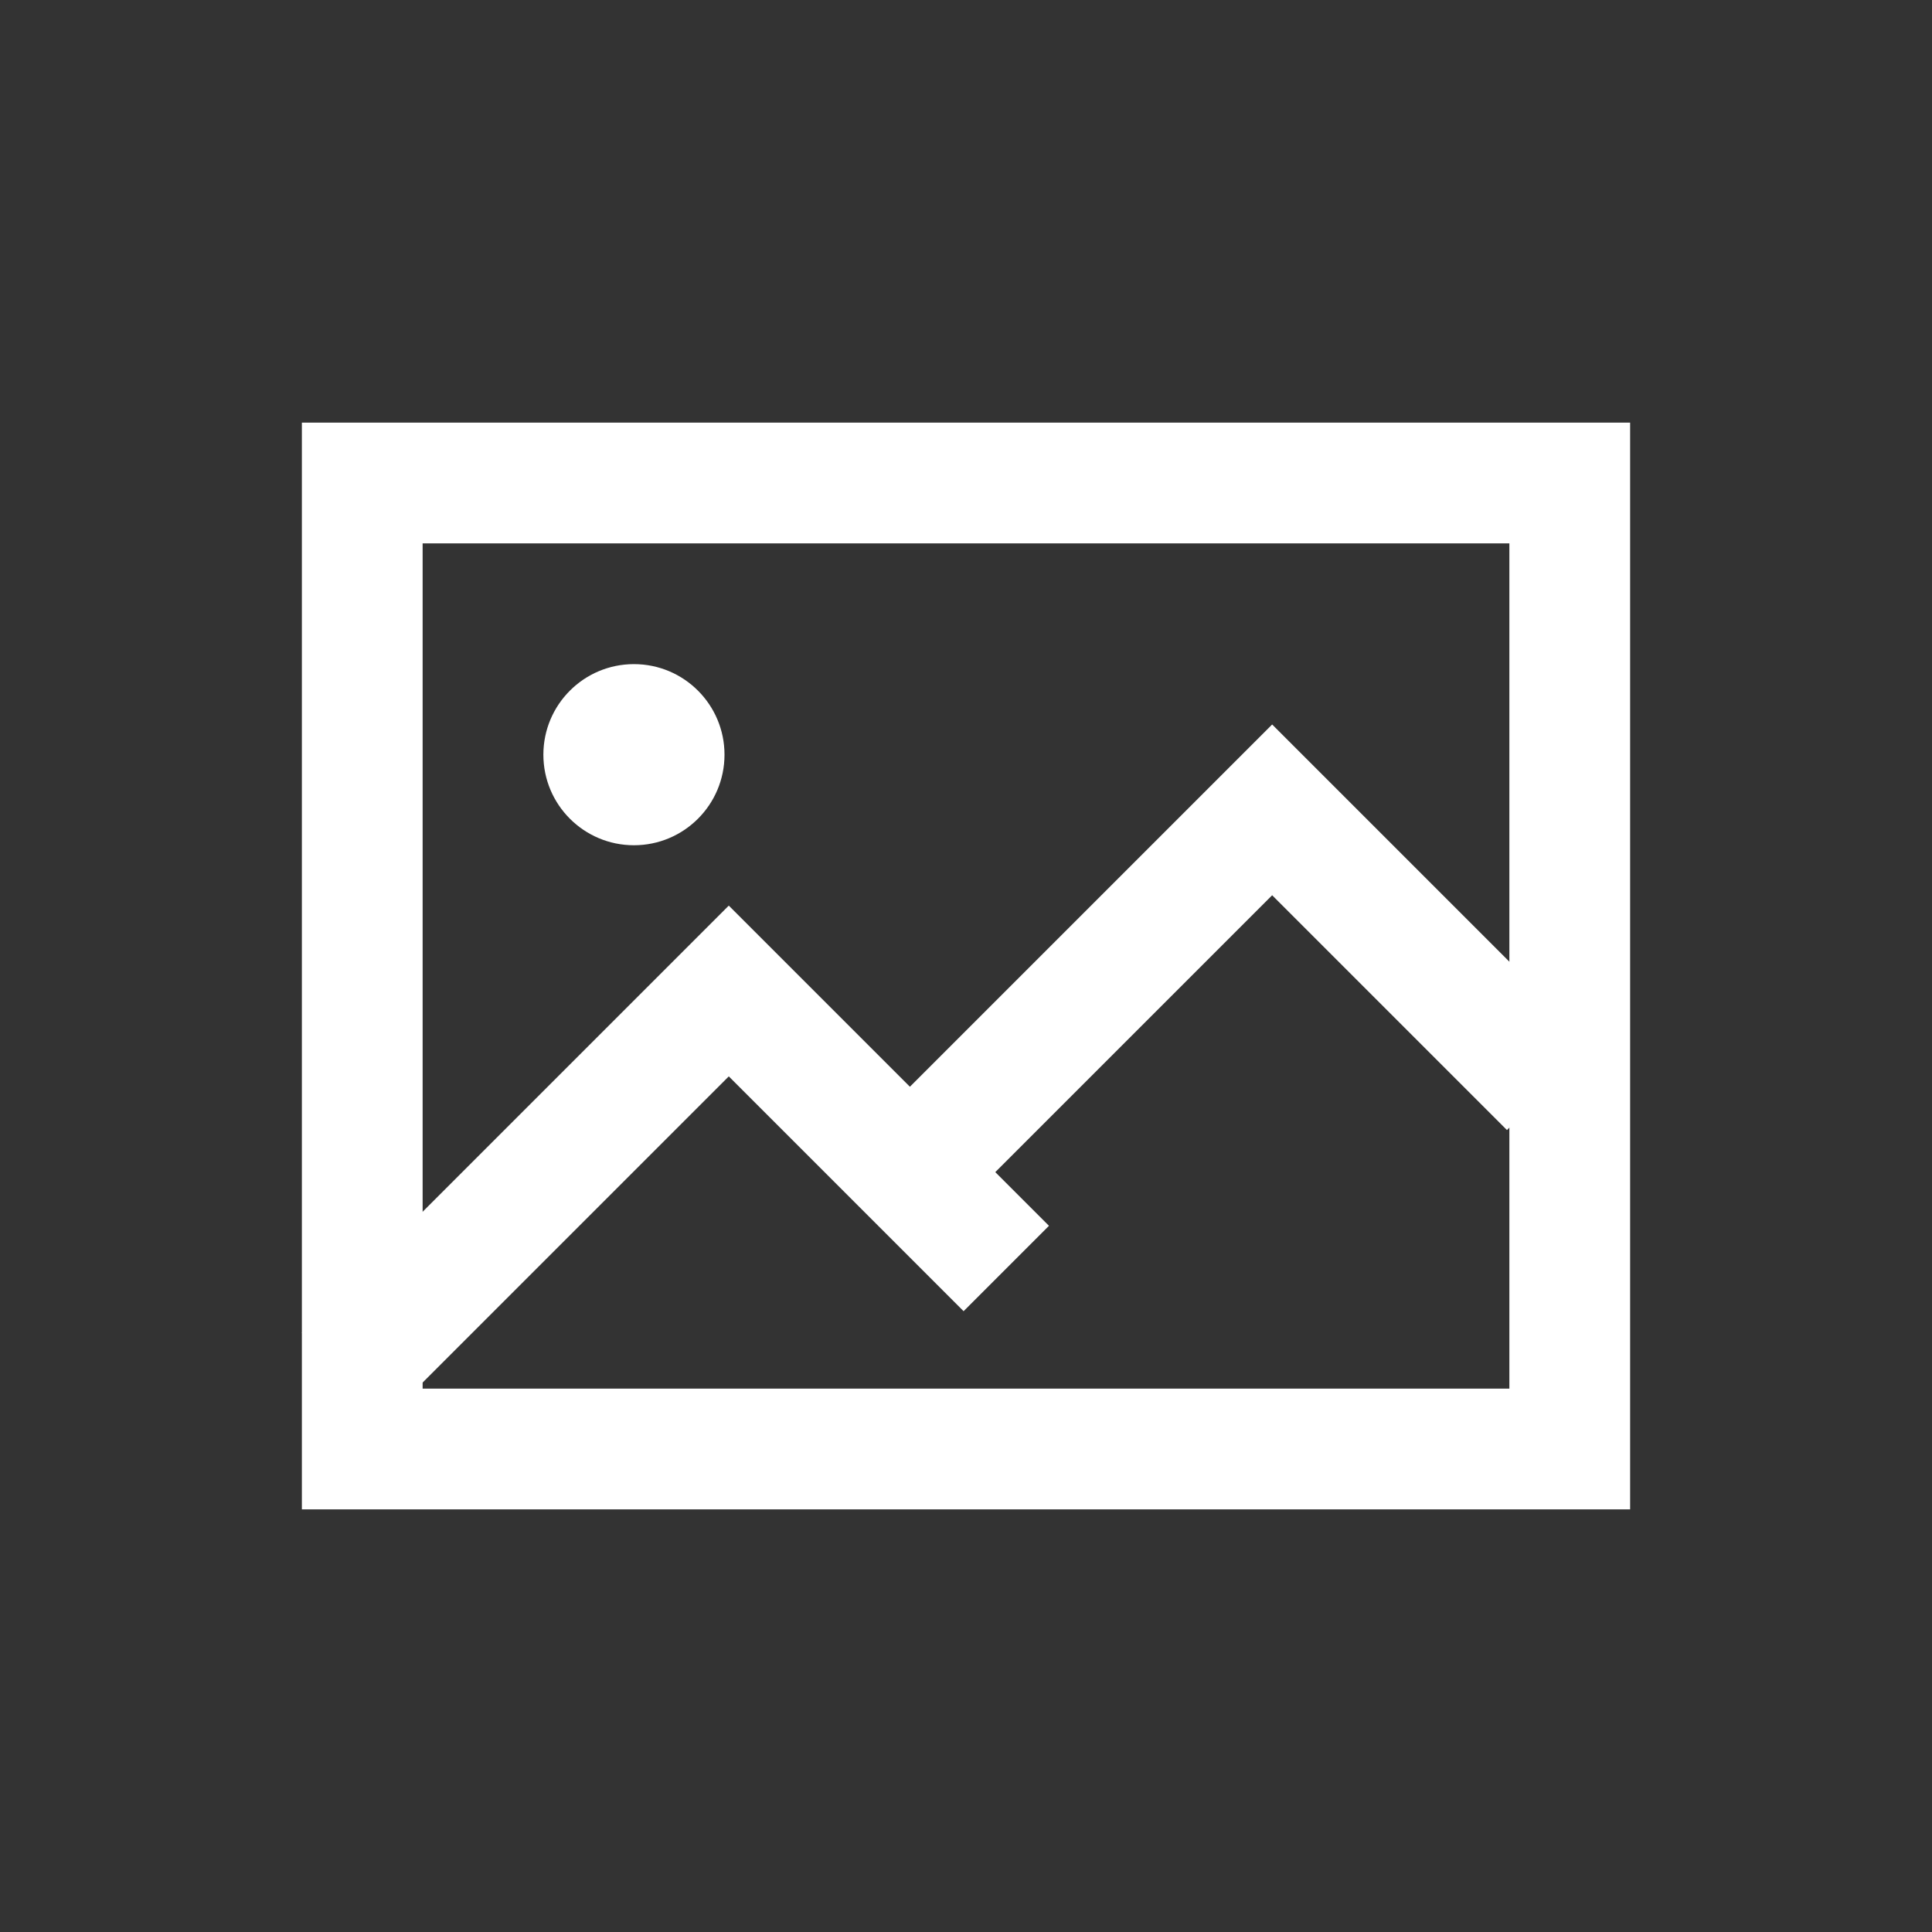 <?xml version="1.0" encoding="UTF-8" standalone="no"?>
<svg width="32px" height="32px" viewBox="0 0 32 32" version="1.1" xmlns="http://www.w3.org/2000/svg" xmlns:xlink="http://www.w3.org/1999/xlink">
    <rect x="0" y="0" width="32" height="32" fill="#333333" stroke="none"/>
    <!-- Generator: Sketch 40.1 (33804) - http://www.bohemiancoding.com/sketch -->
    <title>32</title>
    <desc>Created with Sketch.</desc>
    <defs></defs>
    <g id="Page-1" stroke="none" stroke-width="1" fill="none" fill-rule="evenodd">
        <g id="05-Single-Image" transform="translate(-155, -262)" fill="#FFFFFF">
            <g id="Single-Image-32x32" transform="translate(160, 269)">
                <path d="M20,2 L2,2 L2,16 L20,16 L20,2 L20,2 Z M22,1.5 L22,0 L0,0 L0,1.5 L0,17 L0,18 L22,18 L22,17 L22,1.5 L22,1.5 Z" id="Combined-Shape"></path>
                <polygon id="Combined-Shape" transform="translate(6.187, 14.187) rotate(-315) translate(-6.187, -14.187) " points="3.437 9.187 2.437 9.187 2.437 19.187 4.437 19.187 4.437 11.187 9.937 11.187 9.937 9.187"></polygon>
                <polygon id="Combined-Shape" transform="translate(15.187, 11.187) rotate(-315) translate(-15.187, -11.187) " points="12.437 6.187 11.437 6.187 11.437 16.187 13.437 16.187 13.437 8.187 18.937 8.187 18.937 6.187"></polygon>
                <circle id="Oval-1" cx="5.5" cy="5.5" r="1.5"></circle>
            </g>
        </g>
    </g>
</svg>
